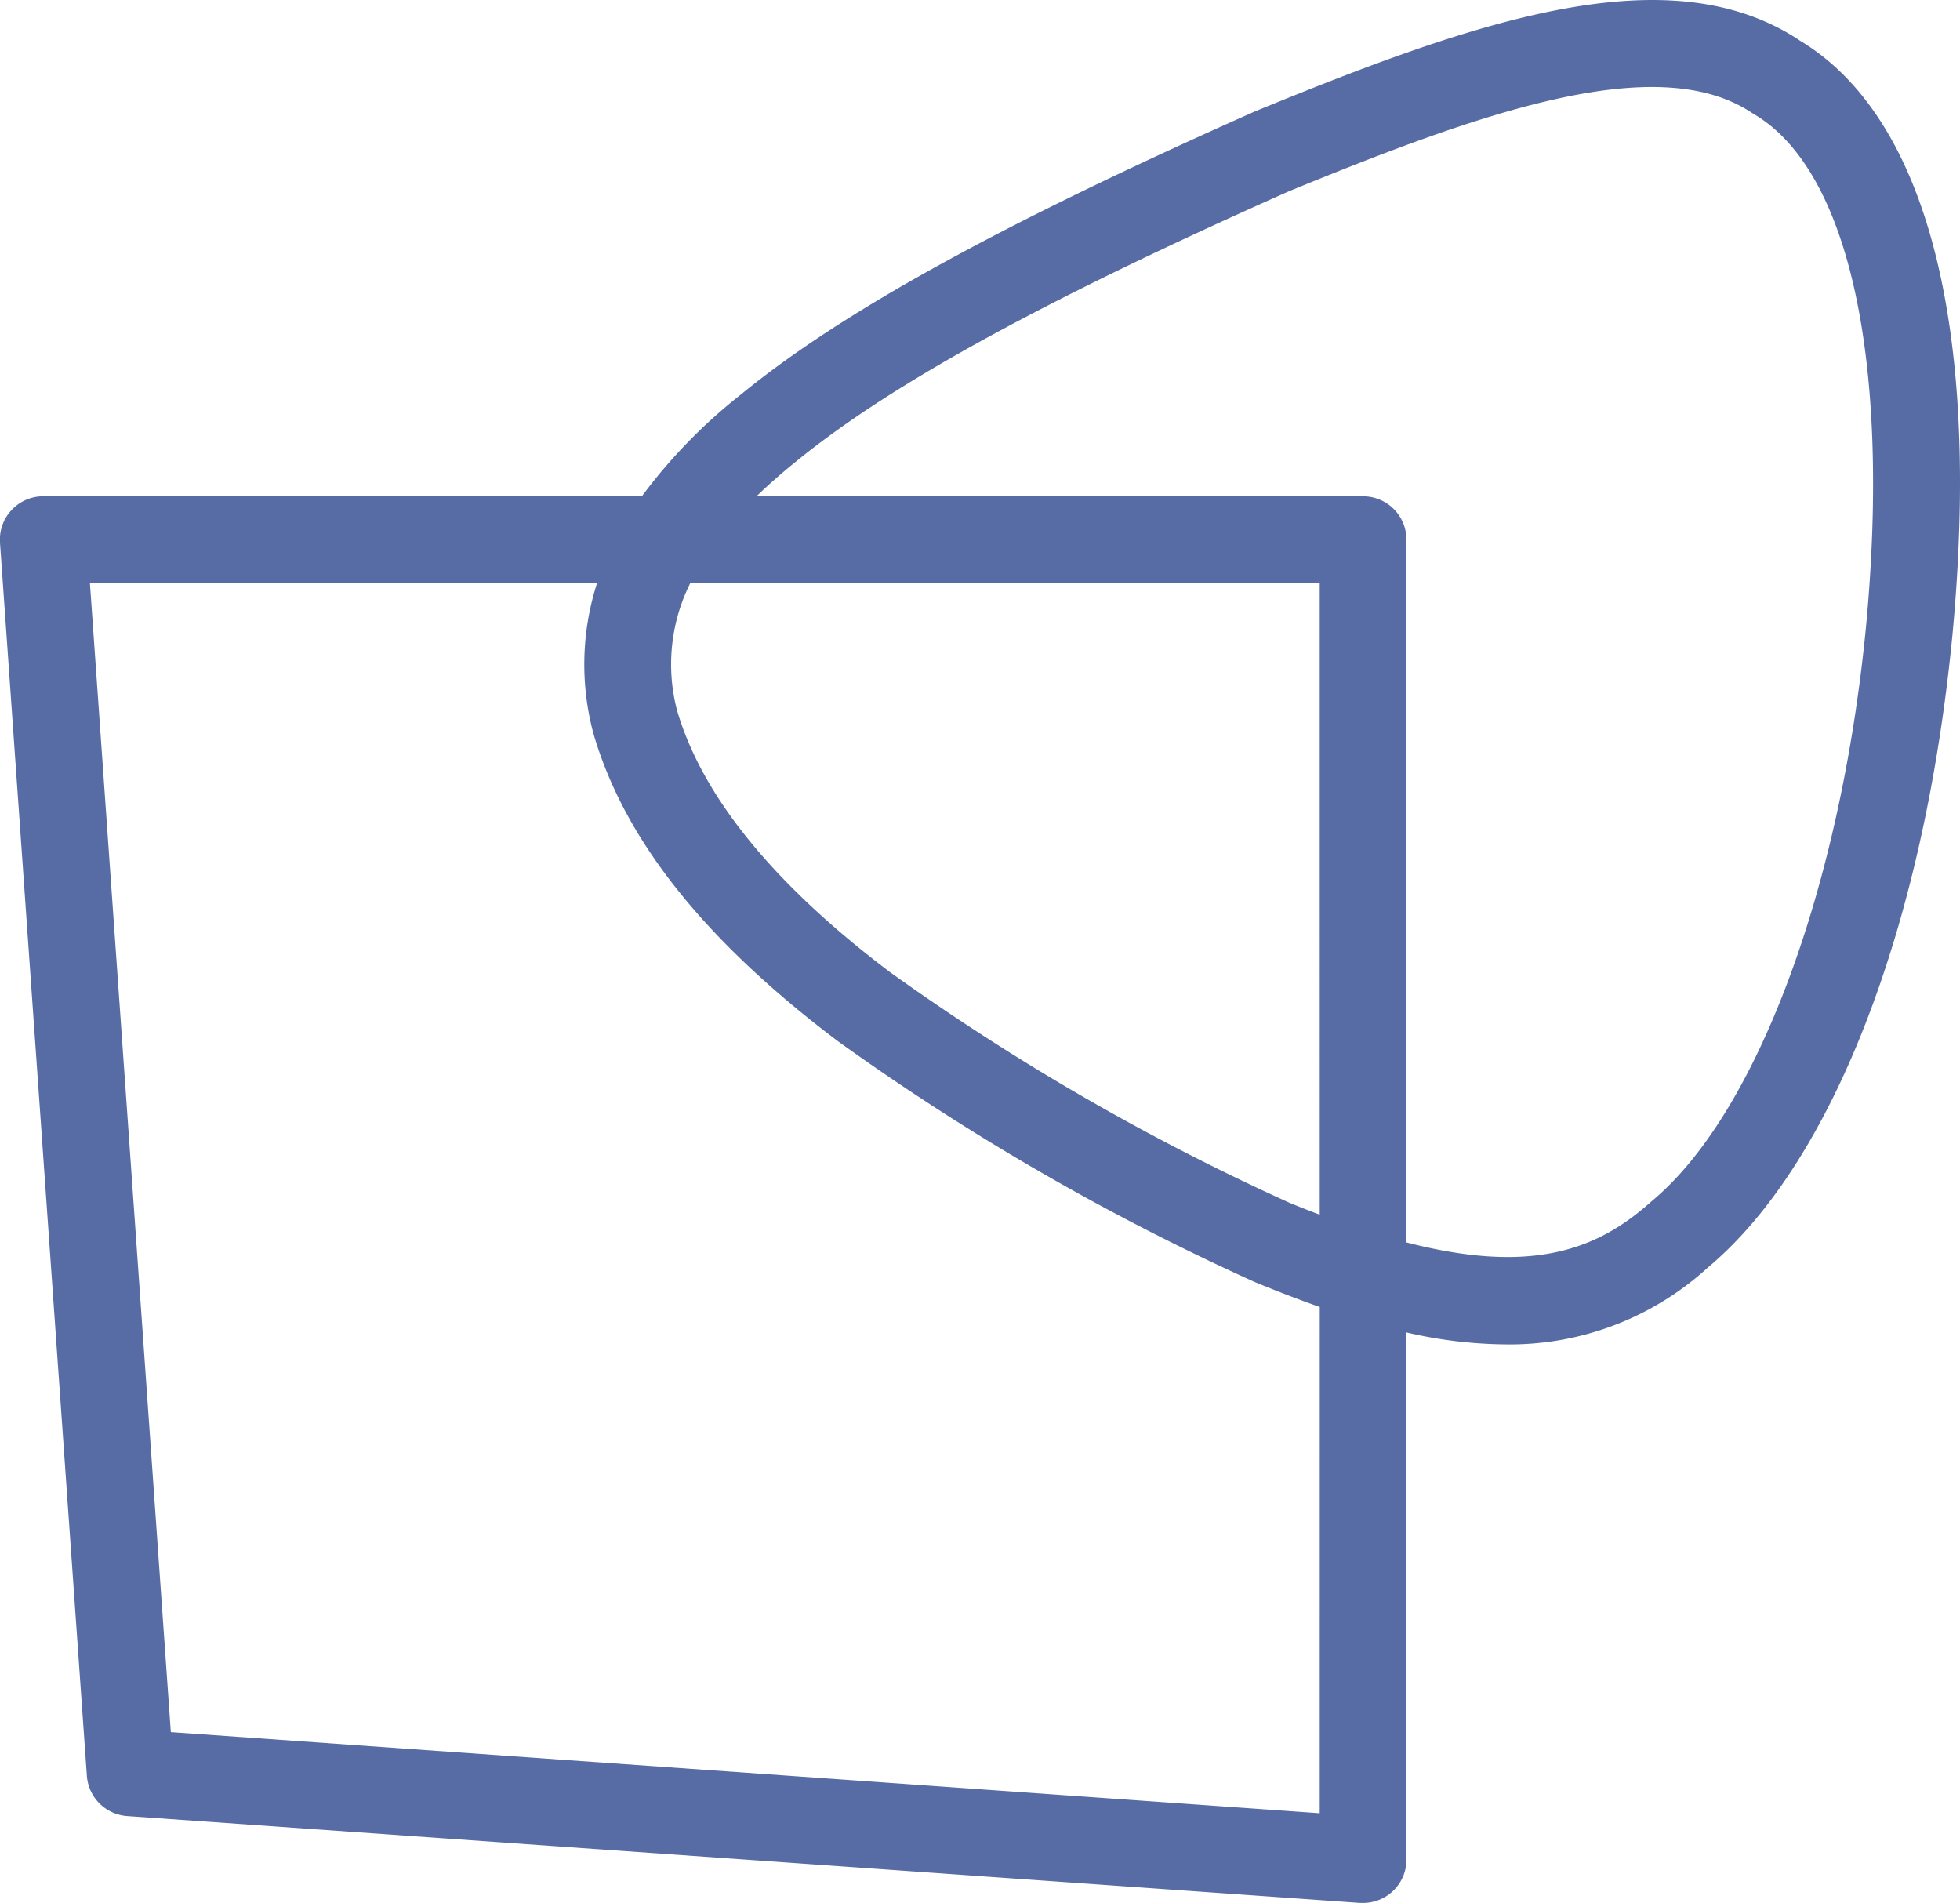 <svg xmlns="http://www.w3.org/2000/svg" xmlns:xlink="http://www.w3.org/1999/xlink" width="59.747" height="58" viewBox="0 0 59.747 58"><defs><clipPath id="a"><rect width="59.747" height="58" fill="#576ba4"/></clipPath></defs><g transform="translate(-825.167 -1745)"><g transform="translate(825.167 1745)" clip-path="url(#a)"><path d="M54.841,1.219c-4-2.633-9.871-.576-16.566,2.168l-.036.015C30.5,6.843,25.668,9.5,22.583,12.025a16.3,16.3,0,0,0-3.016,3.1H1.323A1.323,1.323,0,0,0,0,16.542L2.648,54.125a1.323,1.323,0,0,0,1.227,1.227L41.458,58c.031,0,.062,0,.093,0a1.322,1.322,0,0,0,1.323-1.323V40.612a13.785,13.785,0,0,0,3.016.364,8.942,8.942,0,0,0,6.171-2.343c3.8-3.18,6.59-10.38,7.454-19.267v0c.884-9.379-.775-15.82-4.673-18.143m-14.613,35.8c-.3-.113-.6-.231-.915-.36a71.42,71.42,0,0,1-12.176-7.027c-3.545-2.673-5.733-5.36-6.5-7.986a5.535,5.535,0,0,1,.4-3.87H40.229Zm0,18.244L5.207,52.794,2.741,17.772H18.2a8.112,8.112,0,0,0-.126,4.528c0,.017.009.035.014.052.94,3.24,3.38,6.311,7.459,9.387a73.988,73.988,0,0,0,12.661,7.318l.068.03c.648.266,1.3.519,1.954.749ZM56.881,19.111c-.776,7.978-3.339,14.847-6.531,17.5l-.035.03c-1.634,1.459-3.631,2.211-7.442,1.227V16.449a1.323,1.323,0,0,0-1.323-1.323H23.06q.539-.52,1.192-1.049c2.9-2.368,7.539-4.913,15.045-8.25,5.774-2.366,11.2-4.326,14.109-2.386l.062.039c2.9,1.706,4.175,7.549,3.413,15.631" transform="translate(0 0)" fill="#576ba4"/></g></g></svg>